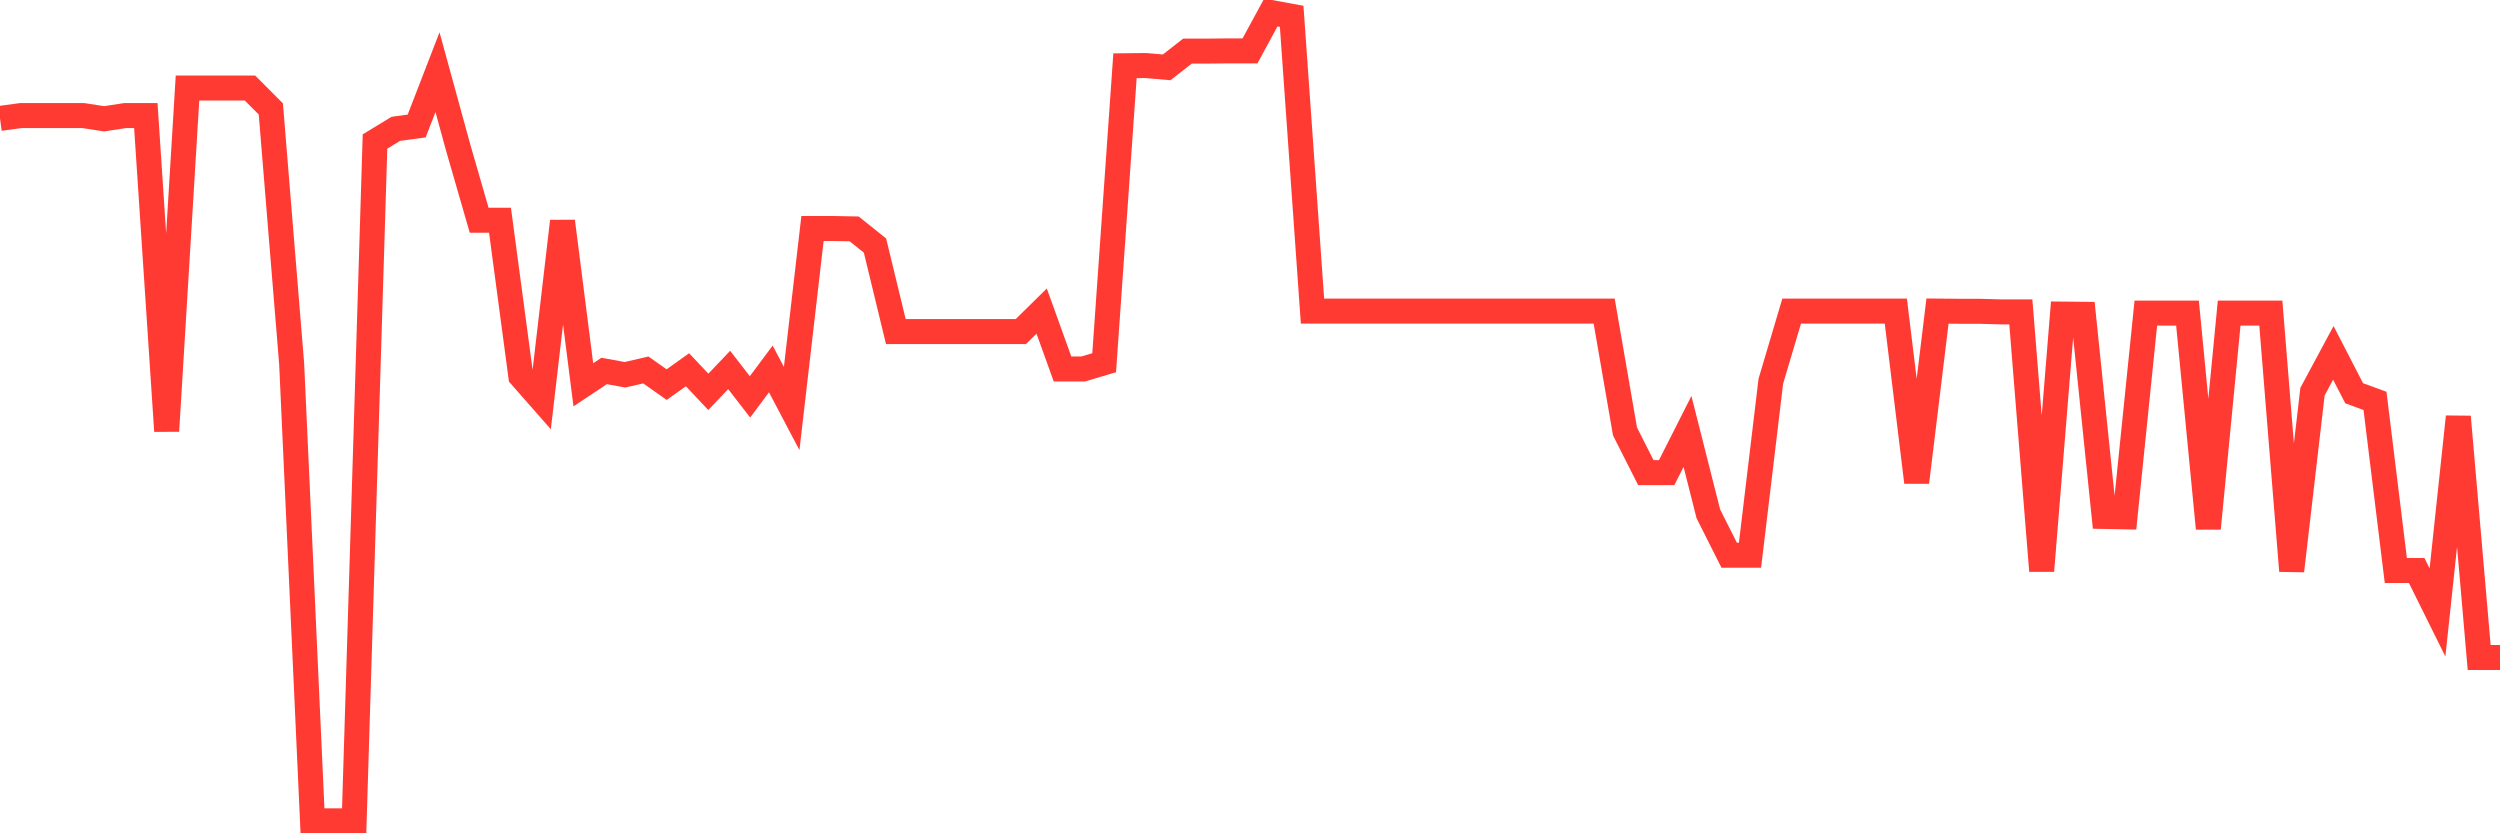 <svg
  xmlns="http://www.w3.org/2000/svg"
  xmlns:xlink="http://www.w3.org/1999/xlink"
  width="120"
  height="40"
  viewBox="0 0 120 40"
  preserveAspectRatio="none"
>
  <polyline
    points="0,5.683 1,5.548 2,5.548 3,5.548 4,5.548 5,5.702 6,5.548 7,5.548 8,20.69 9,4.226 10,4.226 11,4.226 12,4.226 13,5.229 14,17.468 15,39.4 16,39.4 17,39.4 18,6.792 19,6.184 20,6.049 21,3.464 22,7.11 23,10.572 24,10.572 25,18.057 26,19.195 27,10.621 28,18.471 29,17.806 30,17.989 31,17.758 32,18.462 33,17.748 34,18.809 35,17.758 36,19.05 37,17.709 38,19.609 39,10.968 40,10.968 41,10.987 42,11.788 43,15.916 44,15.916 45,15.916 46,15.916 47,15.916 48,15.916 49,15.916 50,14.932 51,17.709 52,17.709 53,17.41 54,3.156 55,3.146 56,3.233 57,2.452 58,2.452 59,2.442 60,2.442 61,0.6 62,0.783 63,14.932 64,14.932 65,14.932 66,14.932 67,14.932 68,14.932 69,14.932 70,14.932 71,14.932 72,14.932 73,14.932 74,14.932 75,14.932 76,14.932 77,14.932 78,20.709 79,22.686 80,22.686 81,20.709 82,24.663 83,26.65 84,26.65 85,18.298 86,14.932 87,14.932 88,14.932 89,14.932 90,14.932 91,14.932 92,23.149 93,14.932 94,14.941 95,14.941 96,14.97 97,14.97 98,27.402 99,15.076 100,15.086 101,24.789 102,24.808 103,15.028 104,15.028 105,15.028 106,25.367 107,15.028 108,15.028 109,15.028 110,27.402 111,18.799 112,16.938 113,18.876 114,19.243 115,27.383 116,27.383 117,29.399 118,20.005 119,31.559 120,31.559"
    fill="none"
    stroke="#ff3a33"
    stroke-width="1.2"
  >
  </polyline>
</svg>